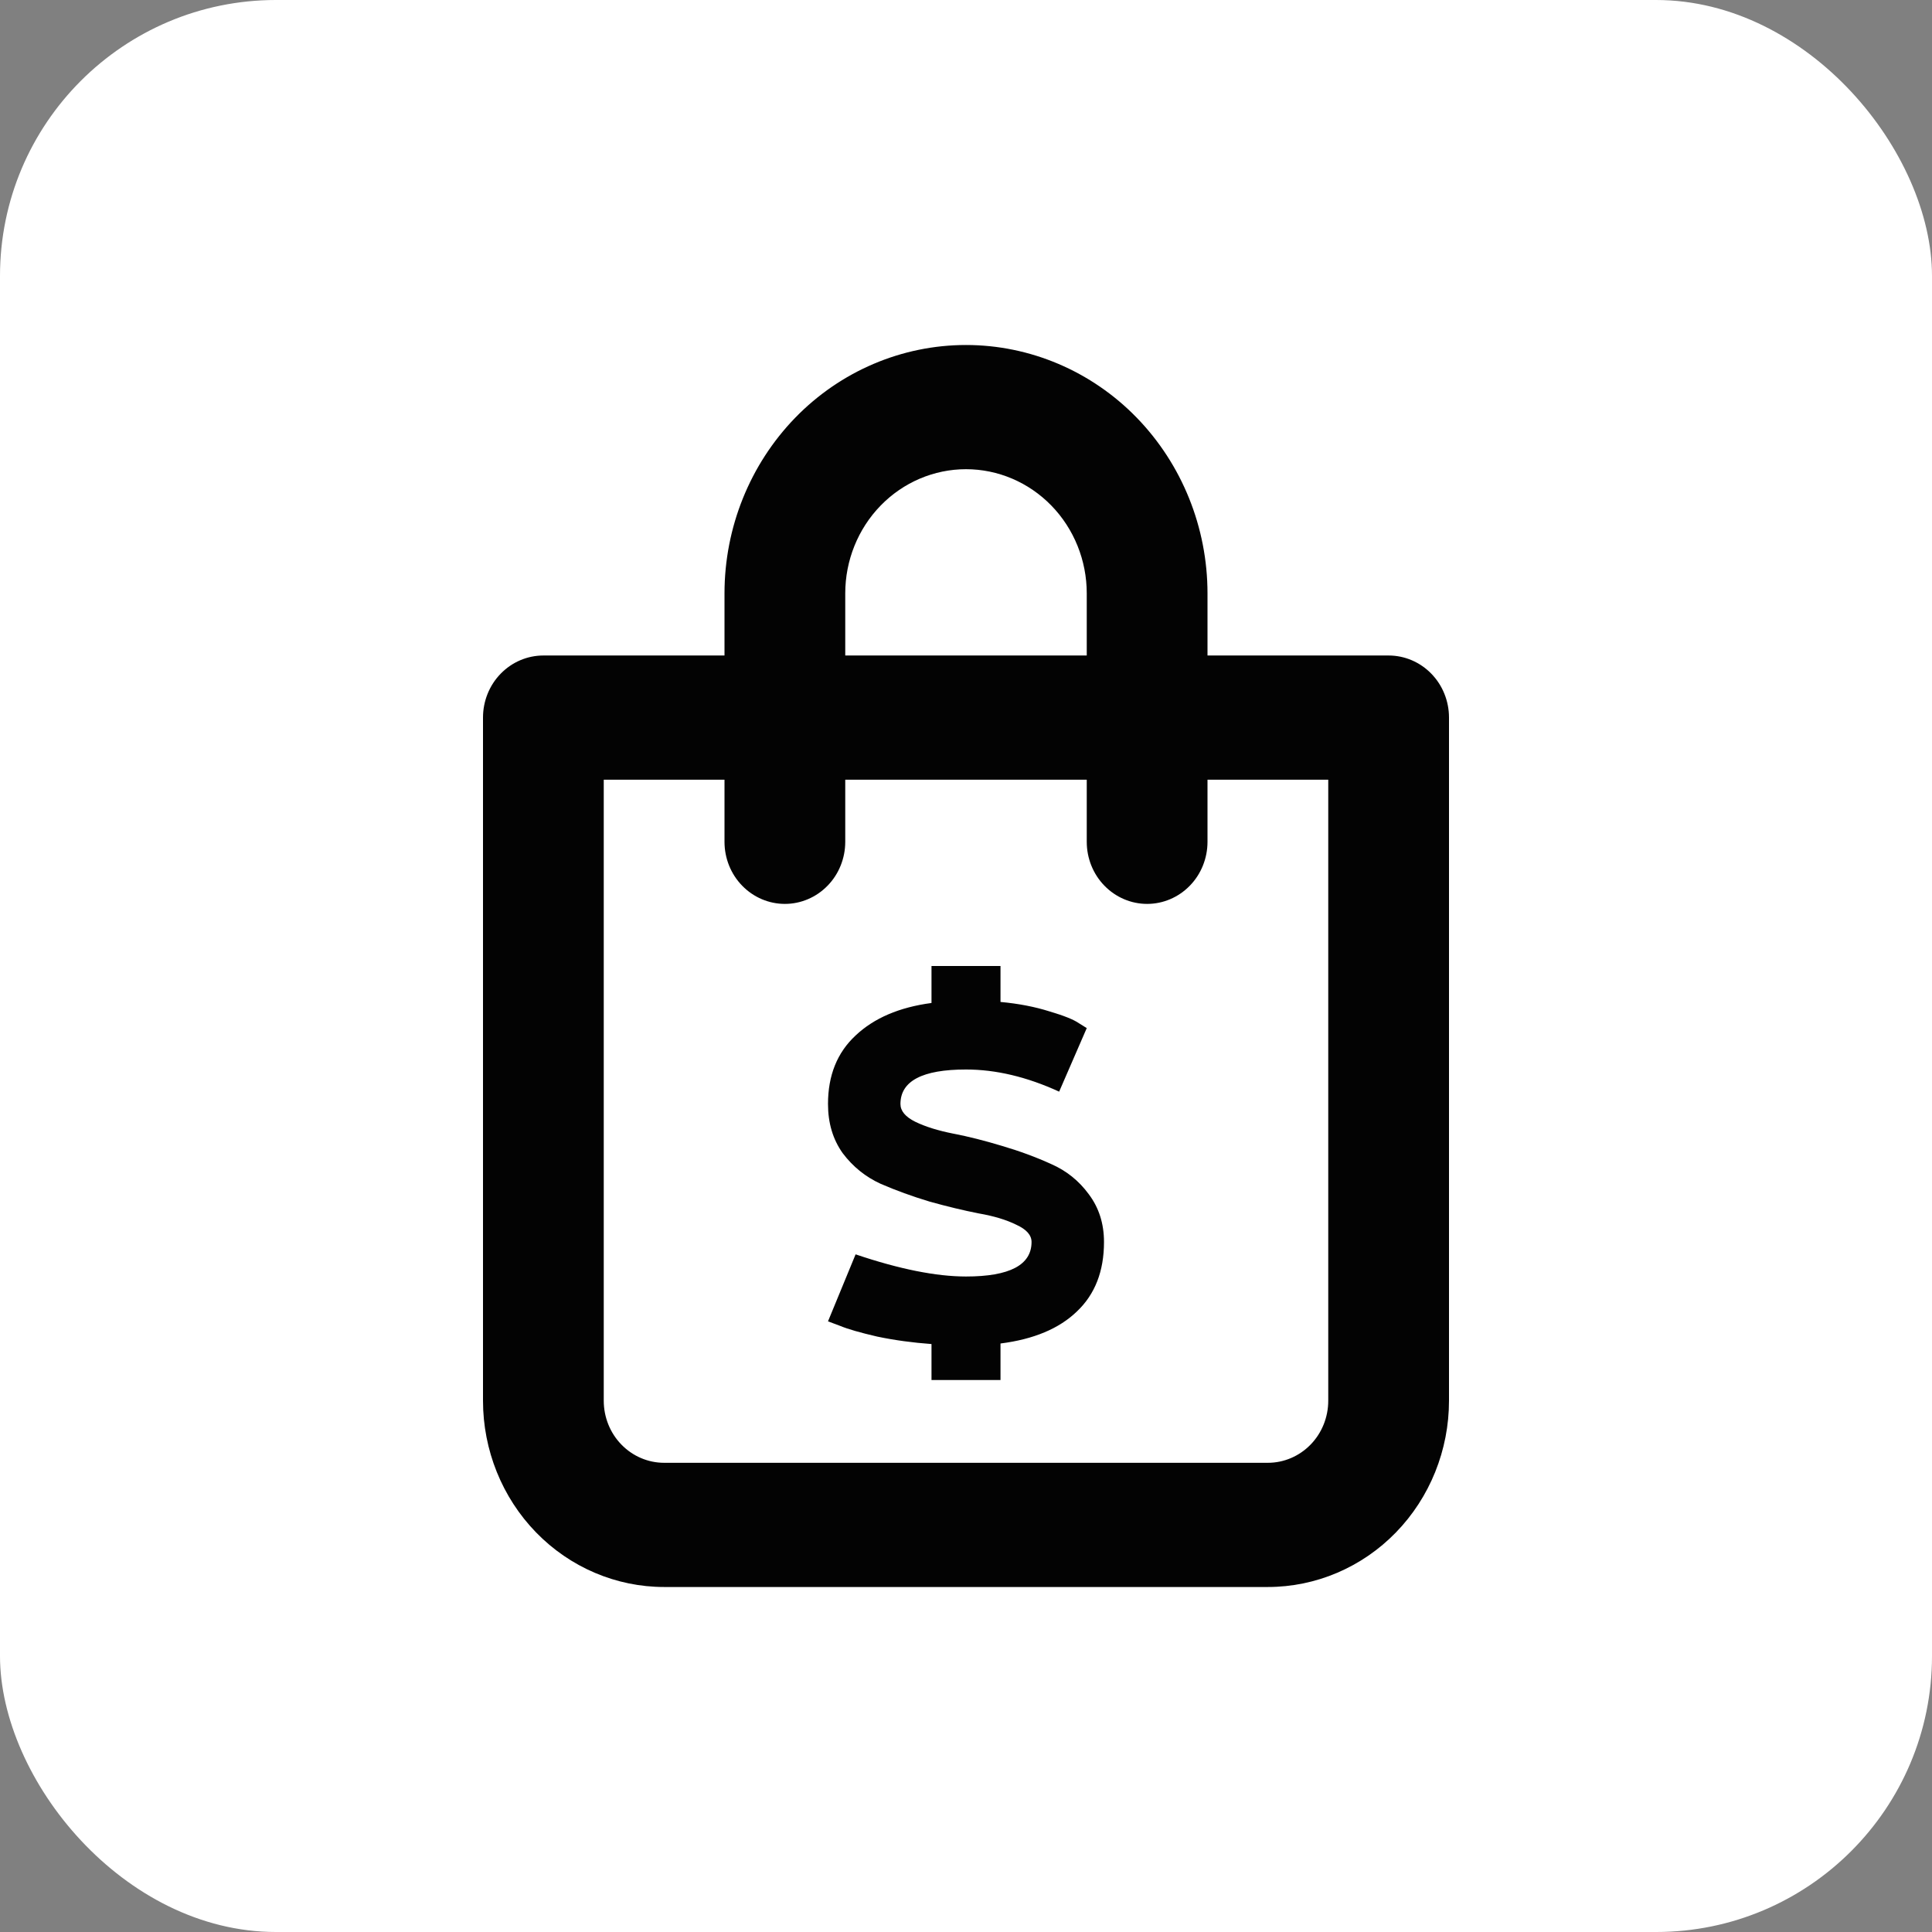 <svg width="28" height="28" viewBox="0 0 28 28" fill="none" xmlns="http://www.w3.org/2000/svg">
<rect x="0" y="0" width="28" height="28" fill="#808080" stroke="none"/>
<rect width="28" height="28" rx="4" fill="white"/>
<path d="M20.125 9.5H17.5V8.6C17.5 7.645 17.131 6.73 16.475 6.054C15.819 5.379 14.928 5 14 5C13.072 5 12.181 5.379 11.525 6.054C10.869 6.73 10.5 7.645 10.5 8.6V9.5H7.875C7.643 9.5 7.42 9.595 7.256 9.764C7.092 9.932 7 10.161 7 10.4V20.3C7 21.016 7.277 21.703 7.769 22.209C8.261 22.715 8.929 23 9.625 23H18.375C19.071 23 19.739 22.715 20.231 22.209C20.723 21.703 21 21.016 21 20.3V10.4C21 10.161 20.908 9.932 20.744 9.764C20.58 9.595 20.357 9.5 20.125 9.5ZM12.25 8.6C12.25 8.123 12.434 7.665 12.763 7.327C13.091 6.99 13.536 6.8 14 6.8C14.464 6.8 14.909 6.99 15.237 7.327C15.566 7.665 15.75 8.123 15.75 8.6V9.5H12.25V8.6ZM19.25 20.3C19.25 20.539 19.158 20.768 18.994 20.936C18.83 21.105 18.607 21.2 18.375 21.2H9.625C9.393 21.2 9.17 21.105 9.006 20.936C8.842 20.768 8.75 20.539 8.75 20.3V11.3H10.5V12.2C10.5 12.439 10.592 12.668 10.756 12.836C10.92 13.005 11.143 13.1 11.375 13.1C11.607 13.1 11.83 13.005 11.994 12.836C12.158 12.668 12.25 12.439 12.25 12.2V11.3H15.75V12.2C15.75 12.439 15.842 12.668 16.006 12.836C16.17 13.005 16.393 13.1 16.625 13.1C16.857 13.1 17.08 13.005 17.244 12.836C17.408 12.668 17.5 12.439 17.5 12.2V11.3H19.25V20.3Z" fill="#030303"/>
<path d="M16 18C16 18.424 15.869 18.759 15.607 19.007C15.35 19.255 14.981 19.41 14.5 19.471V20H13.5V19.479C13.229 19.459 12.967 19.424 12.714 19.371C12.467 19.314 12.286 19.262 12.171 19.214L12 19.15L12.4 18.179C13.033 18.393 13.567 18.5 14 18.5C14.633 18.5 14.95 18.333 14.95 18C14.95 17.9 14.876 17.817 14.729 17.75C14.586 17.679 14.405 17.624 14.186 17.586C13.967 17.543 13.729 17.486 13.471 17.414C13.219 17.338 12.983 17.252 12.764 17.157C12.545 17.057 12.362 16.91 12.214 16.714C12.071 16.514 12 16.276 12 16C12 15.586 12.133 15.255 12.4 15.007C12.667 14.755 13.033 14.598 13.5 14.536V14H14.5V14.521C14.762 14.545 14.998 14.591 15.207 14.657C15.417 14.719 15.56 14.776 15.636 14.829L15.75 14.9L15.35 15.821C14.883 15.607 14.433 15.5 14 15.5C13.367 15.5 13.05 15.667 13.05 16C13.05 16.1 13.121 16.186 13.264 16.257C13.412 16.329 13.595 16.386 13.814 16.429C14.033 16.471 14.269 16.531 14.521 16.607C14.779 16.683 15.017 16.771 15.236 16.871C15.455 16.967 15.636 17.112 15.779 17.307C15.926 17.502 16 17.733 16 18Z" fill="#030303"/>
</svg>
